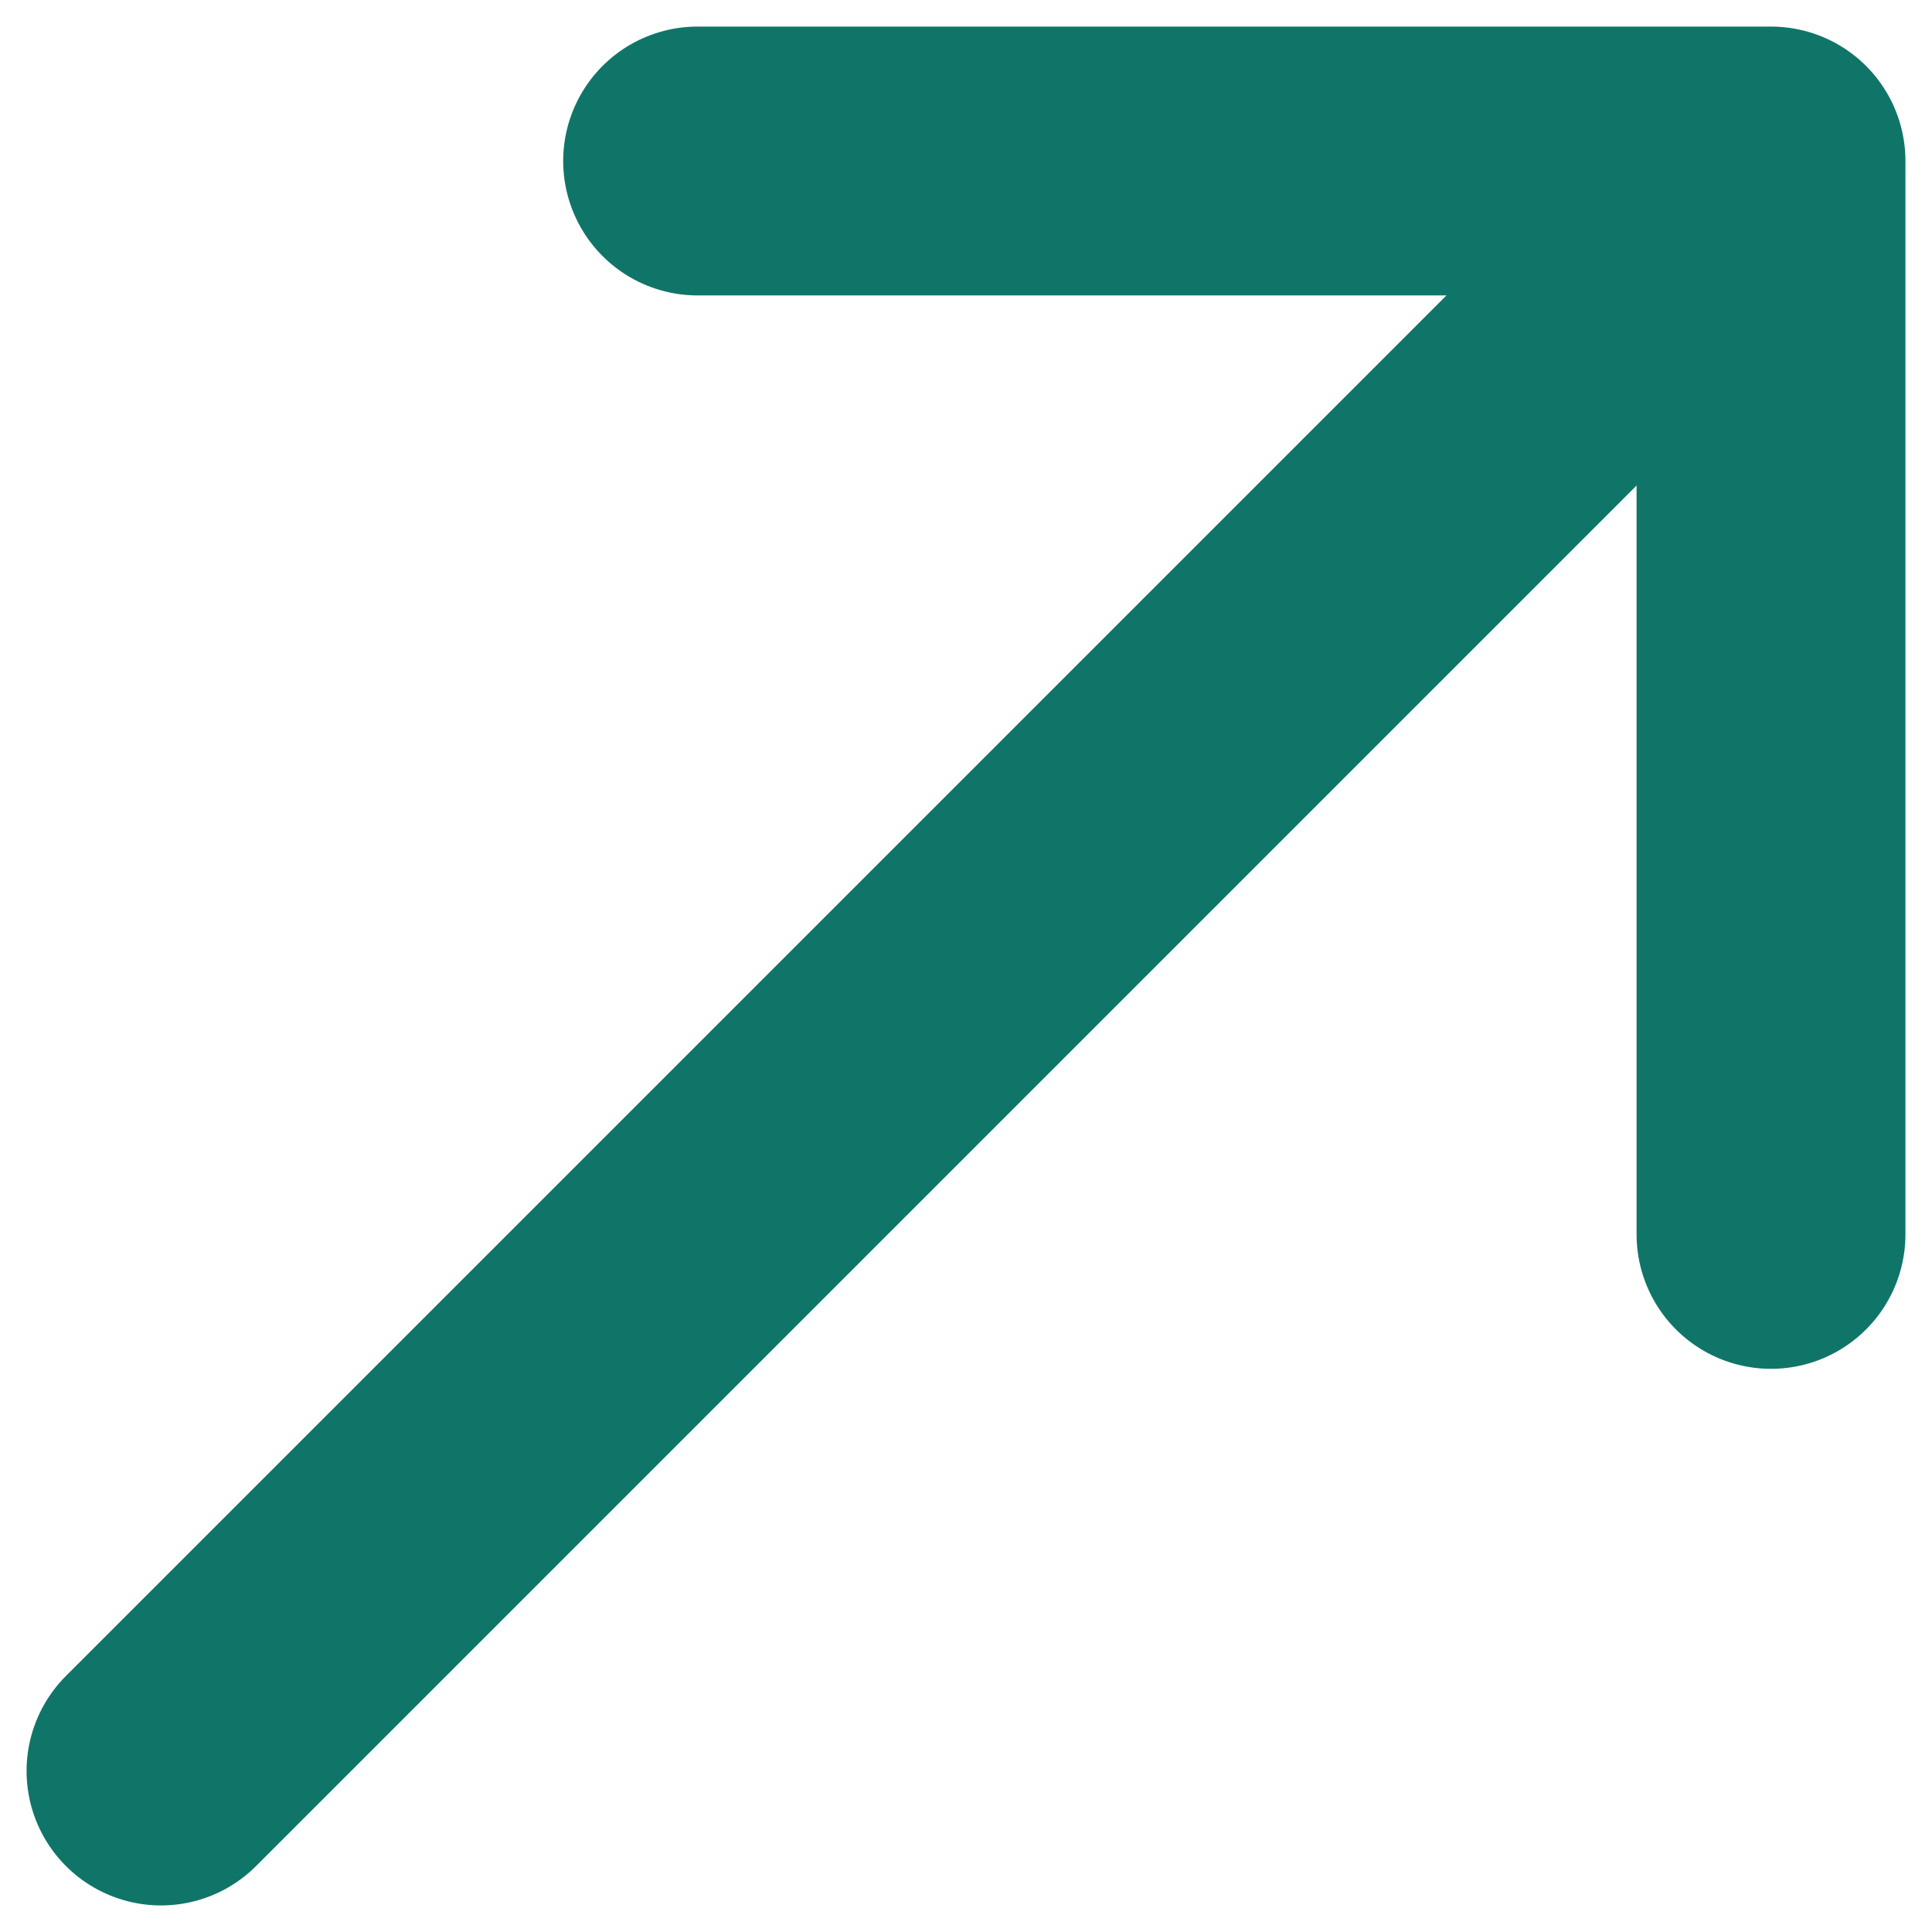 <svg width="12" height="12" viewBox="0 0 12 12" fill="none" xmlns="http://www.w3.org/2000/svg">
<path d="M1 11L11 1M11 1H4.333M11 1V7.667" stroke="#107569" stroke-width="1.67" stroke-linecap="round" stroke-linejoin="round"/>
</svg>
